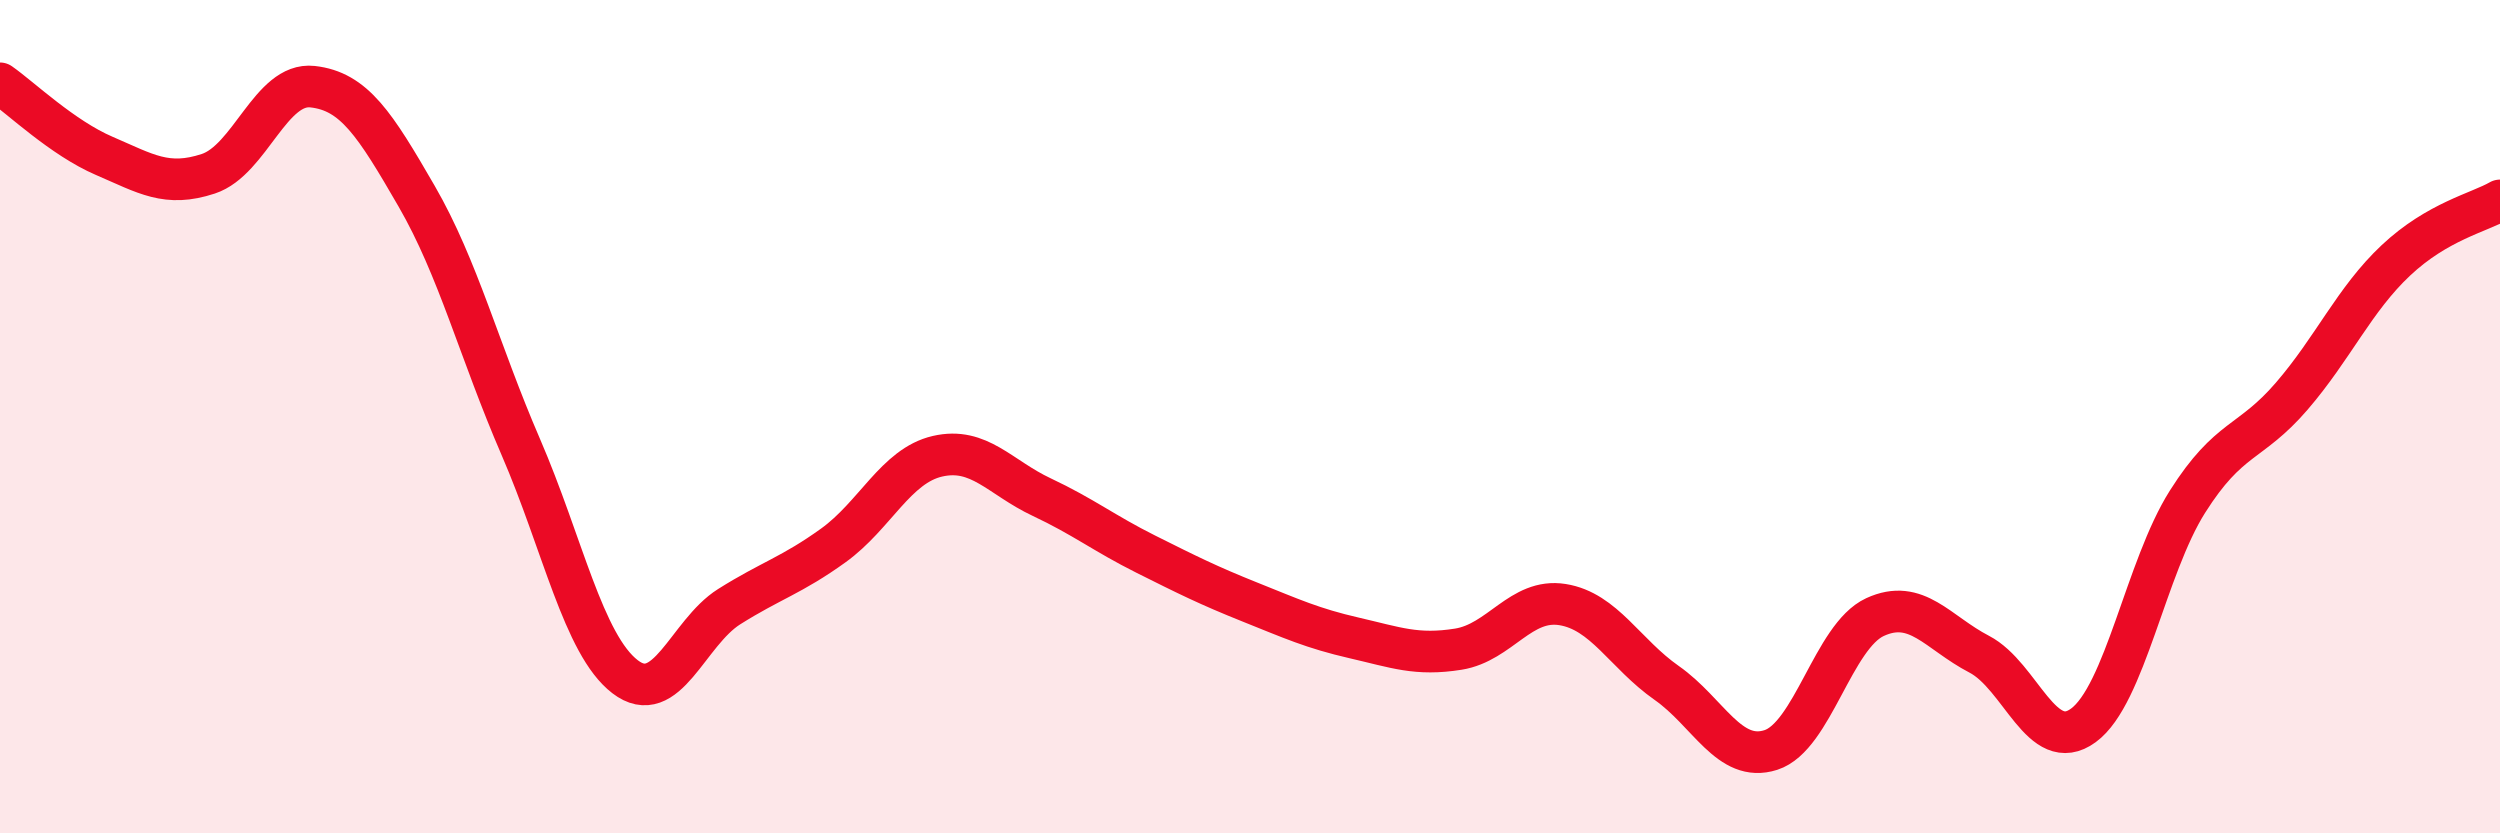 
    <svg width="60" height="20" viewBox="0 0 60 20" xmlns="http://www.w3.org/2000/svg">
      <path
        d="M 0,2 C 0.5,2.35 1.5,3.31 2.5,3.74 C 3.5,4.17 4,4.5 5,4.17 C 6,3.84 6.5,1.97 7.5,2.08 C 8.5,2.19 9,2.98 10,4.71 C 11,6.44 11.5,8.42 12.5,10.73 C 13.5,13.04 14,15.47 15,16.24 C 16,17.01 16.5,15.19 17.5,14.56 C 18.5,13.93 19,13.81 20,13.09 C 21,12.37 21.5,11.18 22.5,10.95 C 23.5,10.72 24,11.46 25,11.93 C 26,12.4 26.5,12.8 27.5,13.3 C 28.5,13.8 29,14.05 30,14.45 C 31,14.85 31.5,15.08 32.5,15.31 C 33.5,15.54 34,15.74 35,15.58 C 36,15.42 36.5,14.35 37.5,14.51 C 38.5,14.67 39,15.69 40,16.39 C 41,17.09 41.5,18.32 42.5,18 C 43.5,17.68 44,15.27 45,14.81 C 46,14.35 46.5,15.18 47.5,15.7 C 48.5,16.22 49,18.14 50,17.41 C 51,16.68 51.5,13.62 52.5,12.04 C 53.5,10.46 54,10.67 55,9.51 C 56,8.35 56.5,7.19 57.5,6.25 C 58.5,5.31 59.5,5.1 60,4.81L60 20L0 20Z"
        fill="#EB0A25"
        opacity="0.1"
        stroke-linecap="round"
        stroke-linejoin="round"
      />
      <path
        d="M 0,2 C 0.5,2.35 1.5,3.31 2.5,3.74 C 3.5,4.17 4,4.5 5,4.17 C 6,3.84 6.5,1.97 7.5,2.08 C 8.5,2.19 9,2.98 10,4.71 C 11,6.44 11.5,8.42 12.5,10.73 C 13.5,13.04 14,15.47 15,16.24 C 16,17.01 16.5,15.19 17.5,14.56 C 18.5,13.93 19,13.81 20,13.09 C 21,12.37 21.5,11.18 22.5,10.95 C 23.5,10.72 24,11.46 25,11.93 C 26,12.4 26.5,12.8 27.5,13.3 C 28.5,13.8 29,14.05 30,14.45 C 31,14.85 31.5,15.08 32.5,15.31 C 33.5,15.54 34,15.74 35,15.58 C 36,15.42 36.5,14.35 37.5,14.51 C 38.5,14.67 39,15.69 40,16.39 C 41,17.09 41.5,18.32 42.5,18 C 43.5,17.68 44,15.27 45,14.81 C 46,14.35 46.5,15.18 47.5,15.7 C 48.5,16.22 49,18.14 50,17.41 C 51,16.68 51.5,13.62 52.5,12.04 C 53.5,10.46 54,10.67 55,9.51 C 56,8.35 56.5,7.19 57.5,6.25 C 58.5,5.31 59.5,5.1 60,4.81"
        stroke="#EB0A25"
        stroke-width="1"
        fill="none"
        stroke-linecap="round"
        stroke-linejoin="round"
      />
    </svg>
  